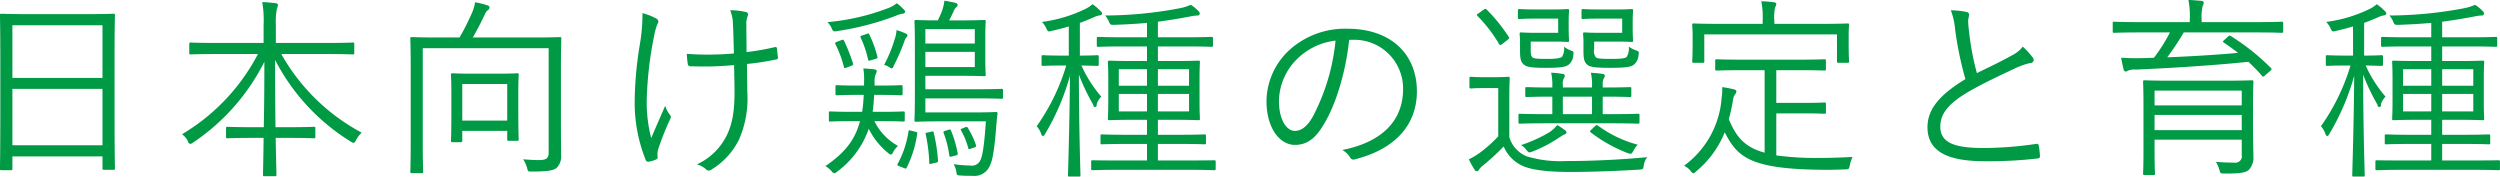 <svg height="27.22" viewBox="0 0 385.441 27.22" width="385.441" xmlns="http://www.w3.org/2000/svg"><path d="m696.379 5550.89c0-5.07.06-6.63.06-6.81 0-.21-.03-.24-.24-.24-.18 0-1.2.06-4.17.06h-8.91c-2.969 0-3.989-.06-4.169-.06-.21 0-.24.03-.24.24 0 .18.06 1.74.06 7.56v5.79c0 8.61-.06 10.11-.06 10.29 0 .21.03.24.24.24h1.47c.18 0 .21-.03.21-.24v-1.89h13.889v1.83c0 .21.03.24.24.24h1.44c.21 0 .24-.03.24-.24 0-.15-.06-1.65-.06-10.23zm-1.86 13.23h-13.889v-8.7h13.889zm0-10.38h-13.889v-8.13h13.889zm34.56-3.69c2.88 0 3.87.06 4.02.06.21 0 .24-.03.24-.24v-1.35c0-.21-.03-.24-.24-.24-.15 0-1.14.06-4.02.06h-7.83v-2.7a10.949 10.949 0 0 1 .15-2.52 2.705 2.705 0 0 0 .18-.66.35.35 0 0 0 -.36-.24 20.487 20.487 0 0 0 -2.07-.18 16.92 16.92 0 0 1 .21 3.63v2.67h-7.229c-2.85 0-3.84-.06-3.99-.06-.21 0-.24.03-.24.24v1.35c0 .21.03.24.24.24.15 0 1.14-.06 3.99-.06h6.359a31.084 31.084 0 0 1 -11.7 12.36 3.158 3.158 0 0 1 .9 1.08.523.523 0 0 0 .36.42 1.139 1.139 0 0 0 .48-.24 32.576 32.576 0 0 0 10.949-12.42c0 3.63-.03 7.17-.09 10.08h-1.86c-2.7 0-3.569-.06-3.719-.06-.21 0-.24.03-.24.24v1.29c0 .21.03.24.24.24.15 0 1.019-.06 3.719-.06h1.83c-.03 3.15-.09 5.31-.09 5.67 0 .21.03.24.24.24h1.59c.21 0 .24-.03.24-.24 0-.36-.06-2.55-.12-5.67h2.13c2.7 0 3.57.06 3.75.06.21 0 .24-.03.24-.24v-1.29c0-.21-.03-.24-.24-.24-.18 0-1.05.06-3.75.06h-2.16c-.03-3-.06-6.66-.06-10.38a32.013 32.013 0 0 0 11.67 12.6 1.131 1.131 0 0 0 .45.21.723.723 0 0 0 .36-.45 4.959 4.959 0 0 1 .87-1.14 30.914 30.914 0 0 1 -12.39-12.12h6.99zm22.53-2.55c.63-1.08 1.32-2.4 1.89-3.63a1.511 1.511 0 0 1 .45-.6.5.5 0 0 0 .24-.39.368.368 0 0 0 -.3-.33 13.787 13.787 0 0 0 -1.92-.48 7.129 7.129 0 0 1 -.51 1.71 39.7 39.7 0 0 1 -1.89 3.72h-3.119c-3.03 0-4.05-.06-4.23-.06-.21 0-.24.03-.24.24 0 .18.06 1.44.06 4.65v11.28c0 3.18-.06 4.41-.06 4.56 0 .21.03.24.24.24h1.5c.21 0 .24-.03.24-.24 0-.15-.06-1.44-.06-4.41v-14.61h19.409v16.14c0 .87-.45 1.11-1.47 1.11-.96 0-1.65-.06-2.46-.12a4.881 4.881 0 0 1 .6 1.32c.15.57.12.57.72.57 2.34 0 3.33-.15 3.81-.54a2.439 2.439 0 0 0 .72-1.98c0-.96-.03-2.4-.03-4.8v-8.43c0-3.15.06-4.56.06-4.74 0-.21-.03-.24-.27-.24-.15 0-1.2.06-4.2.06zm7.02 8.4c0-1.8.06-2.46.06-2.64 0-.21-.03-.24-.24-.24-.18 0-.9.06-3.15.06h-3.66c-2.28 0-2.97-.06-3.15-.06-.21 0-.24.03-.24.24 0 .18.06.84.06 3.03v2.25c0 4.05-.06 4.68-.06 4.86 0 .21.03.24.24.24h1.26c.21 0 .24-.03.24-.24v-1.5h6.93v1.29c0 .21.03.24.27.24h1.26c.21 0 .24-.03.24-.24 0-.18-.06-.78-.06-4.77zm-1.71 4.41h-6.93v-5.64h6.93zm35.04-5.25c.06 3.45-.27 5.31-.9 6.87a9.522 9.522 0 0 1 -4.89 5.13 3.565 3.565 0 0 1 1.32.69.66.66 0 0 0 .48.27.966.966 0 0 0 .57-.24 11.139 11.139 0 0 0 4.14-4.59 15.845 15.845 0 0 0 1.26-7.26l-.06-4.35a39.878 39.878 0 0 0 4.5-.69.286.286 0 0 0 .27-.39c-.06-.48-.09-.9-.15-1.32-.03-.21-.15-.24-.39-.18a36.754 36.754 0 0 1 -4.29.75c0-1.5-.03-3-.03-4.17a3.134 3.134 0 0 1 .15-1.23 1.875 1.875 0 0 0 .12-.42.407.407 0 0 0 -.36-.36 10.574 10.574 0 0 0 -2.4-.27 6.031 6.031 0 0 1 .42 2.07c.06.96.09 2.37.15 4.59-1.26.12-2.73.18-3.9.18-1.08 0-2.31-.03-3.36-.12a13.012 13.012 0 0 0 .15 1.56.4.4 0 0 0 .48.36c.93.03 1.71.03 2.46.03 1.26 0 2.7-.09 4.2-.21zm-14.189-11.31a26.518 26.518 0 0 1 -.39 4.74 56.483 56.483 0 0 0 -.81 9.18 23.758 23.758 0 0 0 1.71 8.73.393.393 0 0 0 .48.24 4.6 4.6 0 0 0 1.17-.36.289.289 0 0 0 .179-.27c0-.18-.03-.36-.03-.57a3.278 3.278 0 0 1 .12-.72 43.483 43.483 0 0 1 1.68-4.29 1.888 1.888 0 0 0 .27-.69.58.58 0 0 0 -.18-.36 4.225 4.225 0 0 1 -.69-1.35c-.81 1.86-1.409 3.21-2.159 4.98a22.053 22.053 0 0 1 -.69-5.85 56.028 56.028 0 0 1 1.14-9.9 10.044 10.044 0 0 1 .479-1.77 1.2 1.2 0 0 0 .18-.48.658.658 0 0 0 -.419-.48 8.813 8.813 0 0 0 -2.04-.78zm55.589 11.91c0-.21-.03-.24-.24-.24-.15 0-1.05.06-3.84.06h-7.89v-2.07h5.79c2.34 0 3.12.06 3.27.06.21 0 .24-.03.24-.24 0-.18-.06-.75-.06-2.49v-3.21c0-1.77.06-2.34.06-2.49 0-.21-.03-.24-.24-.24-.15 0-.93.06-3.27.06h-2.13c.24-.42.42-.81.69-1.38a1.75 1.75 0 0 1 .39-.63.474.474 0 0 0 .24-.36.414.414 0 0 0 -.36-.33c-.51-.12-1.08-.24-1.68-.33a7.92 7.92 0 0 1 -.42 1.71c-.18.42-.33.78-.6 1.32h-.06c-2.34 0-3.12-.06-3.3-.06-.21 0-.24.03-.24.24 0 .15.06 1.02.06 3.54v8.07c0 2.52-.06 3.42-.06 3.6 0 .21.03.24.24.24.18 0 1.17-.06 3.51-.06h7.26c-.21 3.18-.48 5.34-.87 6.03a1.42 1.42 0 0 1 -1.53.78 18.7 18.7 0 0 1 -2.58-.21 2.909 2.909 0 0 1 .42 1.17c.09.51.09.54.51.57.81.06 1.32.06 1.98.06a2.589 2.589 0 0 0 2.73-1.68c.45-.87.75-3.33.96-6.24.06-.57.09-1.14.18-1.65a.219.219 0 0 0 -.27-.27c-.18 0-.93.06-3.3.06h-7.56v-2.16h7.89c2.79 0 3.69.06 3.84.06.21 0 .24-.03.24-.27zm-4.35-3.6h-7.62v-2.34h7.62zm0-3.63h-7.62v-2.22h7.62zm-10.8 10.71c0-.21-.03-.24-.24-.24-.15 0-.93.06-3.39.06h-1.32c.12-.84.18-1.71.24-2.61h1.02c2.28 0 2.94.06 3.12.06.21 0 .24-.03.24-.24v-1.08c0-.21-.03-.24-.24-.24-.18 0-.84.06-3.12.06h-.96v-.54a2.774 2.774 0 0 1 .21-1.29.851.851 0 0 0 .12-.39c0-.15-.09-.24-.33-.27-.39-.06-1.139-.12-1.739-.15a9.42 9.42 0 0 1 .12 1.98v.66h-1.05c-2.28 0-2.97-.06-3.12-.06-.21 0-.24.03-.24.24v1.08c0 .21.03.24.24.24.15 0 .84-.06 3.12-.06h.99a21.55 21.55 0 0 1 -.24 2.61h-1.5c-2.46 0-3.24-.06-3.42-.06-.21 0-.21.03-.21.24v1.08c0 .21 0 .24.21.24.18 0 .96-.06 3.42-.06h1.17c-.75 2.88-2.34 4.89-5.34 6.93a3.653 3.653 0 0 1 .93.75.8.8 0 0 0 .45.36 1.088 1.088 0 0 0 .45-.27 13.734 13.734 0 0 0 4.86-6.6 11.2 11.2 0 0 0 3 3.75 1.034 1.034 0 0 0 .42.24.632.632 0 0 0 .36-.45 5.568 5.568 0 0 1 .72-.9 8.76 8.76 0 0 1 -3.63-3.81h1.05c2.46 0 3.24.06 3.39.06.21 0 .24-.03.24-.24v-1.08zm.06-15.57a.513.513 0 0 0 -.21-.39 6.979 6.979 0 0 0 -1.08-.96 4.437 4.437 0 0 1 -1.17.69 34.394 34.394 0 0 1 -9.509 2.22 3.162 3.162 0 0 1 .66.99c.24.48.24.48.84.39a43.5 43.5 0 0 0 9-2.34 4.648 4.648 0 0 1 .99-.33.451.451 0 0 0 .479-.27zm.36 3.63a.345.345 0 0 0 -.24-.3 11.212 11.212 0 0 0 -1.44-.54 5.842 5.842 0 0 1 -.33 1.53 21.888 21.888 0 0 1 -1.59 3.84 2.161 2.161 0 0 1 .72.3 1.293 1.293 0 0 0 .45.24.476.476 0 0 0 .3-.39 30.226 30.226 0 0 0 1.65-3.78 1.609 1.609 0 0 1 .3-.6.41.41 0 0 0 .18-.3zm.57 14.67c-.36-.09-.39-.09-.42.15a14.9 14.9 0 0 1 -1.62 4.89c-.15.27-.09.33.24.45l.69.27c.27.12.33.12.42-.06a17.076 17.076 0 0 0 1.62-5.22c.03-.21 0-.24-.33-.33zm2.58.27c-.36.06-.39.09-.33.33a24.289 24.289 0 0 1 .54 4.32c0 .24.03.24.42.15l.54-.12c.36-.09.39-.12.39-.36a25.866 25.866 0 0 0 -.66-4.26c-.06-.24-.09-.24-.36-.18zm-14.009-13.98c-.33.15-.36.18-.24.39a16.757 16.757 0 0 1 1.29 3.45c.06.27.09.27.48.12l.63-.24c.33-.12.36-.18.3-.39a26.853 26.853 0 0 0 -1.38-3.48c-.09-.18-.15-.21-.36-.12zm3.93-.99c-.36.12-.39.18-.27.39a15.525 15.525 0 0 1 1.11 3.27c.06.27.12.3.45.18l.719-.21c.3-.09.33-.15.27-.39a16.93 16.93 0 0 0 -1.229-3.36c-.09-.18-.15-.21-.36-.12zm12.719 14.73c-.27.09-.27.15-.21.33a16.113 16.113 0 0 1 .87 3.45c.03.24.09.24.45.15l.57-.15c.27-.06.3-.15.27-.33a17.423 17.423 0 0 0 -1.02-3.48c-.09-.21-.15-.21-.36-.15zm2.7-.39c-.3.12-.33.15-.21.36a11.354 11.354 0 0 1 1.08 2.64c.06.24.12.24.45.12l.51-.18c.27-.09.3-.18.24-.36a12.277 12.277 0 0 0 -1.23-2.61c-.12-.21-.18-.24-.39-.15zm39.03 5.13c0-.18-.03-.21-.24-.21-.15 0-1.17.03-4.2.03h-4.47v-2.55h3.12c2.91 0 3.87.06 4.05.06.21 0 .24-.03.24-.24v-1.05c0-.21-.03-.24-.24-.24-.18 0-1.14.06-4.05.06h-3.12v-2.31h2.4c2.73 0 3.66.06 3.84.06.21 0 .24-.03.24-.24 0-.15-.06-.81-.06-2.64v-3.45c0-1.83.06-2.49.06-2.64 0-.18-.03-.21-.24-.21-.18 0-1.11.06-3.84.06h-2.4v-2.25h4.08c3 0 3.99.06 4.14.06.24 0 .27-.03.27-.24v-1.05c0-.21-.03-.24-.27-.24-.15 0-1.14.06-4.14.06h-4.08v-2.4c1.62-.21 3.24-.48 4.98-.81a6.6 6.6 0 0 1 1.05-.15.346.346 0 0 0 .42-.27.44.44 0 0 0 -.18-.39 6.025 6.025 0 0 0 -1.2-.99 7.527 7.527 0 0 1 -1.74.54 62.48 62.48 0 0 1 -11.46 1.11 3.472 3.472 0 0 1 .6.99c.21.48.27.45.81.45 1.77-.06 3.42-.15 5.04-.3v2.22h-3.33c-3 0-4.02-.06-4.17-.06-.21 0-.24.03-.24.24v1.05c0 .21.03.24.24.24.15 0 1.17-.06 4.17-.06h3.33v2.25h-1.95c-2.73 0-3.66-.06-3.84-.06-.21 0-.24.03-.24.21s.06.81.06 2.64v3.45c0 1.83-.06 2.46-.06 2.64 0 .21.03.24.24.24.18 0 1.11-.06 3.84-.06h1.95v2.31h-2.88c-2.91 0-3.9-.06-4.05-.06-.21 0-.24.03-.24.24v1.05c0 .21.03.24.24.24.15 0 1.14-.06 4.05-.06h2.88v2.55h-4.17c-3.03 0-4.02-.03-4.2-.03-.21 0-.24.03-.24.21v1.08c0 .21.03.24.24.24.18 0 1.17-.06 4.2-.06h10.32c3.03 0 4.05.06 4.2.06.21 0 .24-.03.24-.24zm-4.11-7.74h-4.8v-2.7h4.8zm0-3.96h-4.8v-2.55h4.8zm-6.48 3.96h-4.35v-2.7h4.35zm0-3.96h-4.35v-2.55h4.35zm-12.059-4.65h-1.02c-2.13 0-2.79-.06-2.94-.06-.21 0-.24.03-.24.27v1.14c0 .21.03.24.24.24.15 0 .81-.06 2.94-.06h.63a31.987 31.987 0 0 1 -4.56 9.36 3.355 3.355 0 0 1 .69 1.17.522.522 0 0 0 .27.36.555.555 0 0 0 .33-.33 36.571 36.571 0 0 0 3.84-8.97c-.06 7.74-.3 14.88-.3 15.33 0 .18.03.21.24.21h1.44c.21 0 .24-.03.24-.21 0-.45-.24-7.44-.24-15.51a31.9 31.9 0 0 0 2.219 4.65.272.272 0 1 0 .51-.06 2.987 2.987 0 0 1 .72-1.2 19.708 19.708 0 0 1 -3.059-4.8c1.679.03 2.249.06 2.429.06.21 0 .24-.03.24-.24v-1.14c0-.24-.03-.27-.24-.27-.18 0-.78.06-2.669.06v-5.04c.75-.27 1.469-.57 2.159-.87a2.829 2.829 0 0 1 .81-.27c.27-.03.45-.12.45-.3a.563.563 0 0 0 -.24-.39 7.261 7.261 0 0 0 -1.23-1.05 5.192 5.192 0 0 1 -1.08.72 21.608 21.608 0 0 1 -6.719 2.01 3.429 3.429 0 0 1 .66.96c.27.57.27.57.87.42.9-.21 1.77-.42 2.61-.69zm43.8-2.43a7.5 7.5 0 0 1 7.74 7.59c0 5.01-3.42 8.22-9.36 9.39a3.488 3.488 0 0 1 1.17 1.11.594.594 0 0 0 .78.33c6.51-1.65 9.54-5.58 9.54-10.47 0-5.73-3.99-9.66-10.71-9.66a12.786 12.786 0 0 0 -9 3.33 10.9 10.9 0 0 0 -3.48 7.77c0 4.35 2.13 6.81 4.38 6.81 1.769 0 3.119-.9 4.409-3.09 1.89-3.06 3.42-8.04 3.96-13.11h.57zm-2.67.12a31.855 31.855 0 0 1 -3.51 11.73c-.87 1.53-1.77 2.19-2.789 2.19-1.08 0-2.43-1.41-2.43-4.68a9.3 9.3 0 0 1 2.88-6.48 10.1 10.1 0 0 1 5.848-2.76zm46.86 11.52c0-.21-.03-.24-.24-.24-.15 0-1.17.06-4.2.06h-1.23v-2.7h.12c2.91 0 3.87.06 4.05.06.21 0 .24-.03.24-.27v-1.02c0-.21-.03-.24-.24-.24-.18 0-1.14.06-4.05.06h-.12v-.51a1.743 1.743 0 0 1 .15-.87.79.79 0 0 0 .18-.45.381.381 0 0 0 -.39-.27c-.57-.09-1.05-.12-1.77-.18a8.227 8.227 0 0 1 .18 2.16v.12h-4.5v-.42a1.749 1.749 0 0 1 .15-.99.678.678 0 0 0 .15-.45.35.35 0 0 0 -.36-.24 12.986 12.986 0 0 0 -1.74-.18 8.4 8.4 0 0 1 .18 2.1v.18c-2.82 0-3.75-.06-3.93-.06-.21 0-.24.03-.24.24v1.02c0 .24.03.27.24.27.18 0 1.11-.06 3.93-.06v2.7h-.78c-3.03 0-4.05-.06-4.2-.06-.21 0-.24.03-.24.24v1.02c0 .24.03.27.24.27.15 0 1.17-.06 4.2-.06h9.78c3.03 0 4.05.06 4.2.06.21 0 .24-.03.24-.27zm-7.32-.18h-4.5v-2.7h4.5zm-12.749-2.7c0-1.89.06-2.67.06-2.82 0-.21-.03-.24-.24-.24-.15 0-.6.06-2.16.06h-1.53c-1.53 0-1.92-.06-2.04-.06-.21 0-.24.03-.24.24v1.29c0 .24.03.27.24.27.12 0 .51-.06 2.04-.06h2.16v7.44a19.944 19.944 0 0 1 -2.7 2.43 10.642 10.642 0 0 1 -1.83 1.11 10.707 10.707 0 0 0 .87 1.56.375.375 0 0 0 .72 0 2.382 2.382 0 0 1 .63-.63 38.008 38.008 0 0 0 3.15-2.91 5.684 5.684 0 0 0 2.879 2.97c1.44.69 4.11.96 7.38.96 3.06 0 6.75-.12 10.65-.36.6-.06.6-.06.69-.66a2.609 2.609 0 0 1 .54-1.26c-4.44.42-8.73.6-12.57.6a17.94 17.94 0 0 1 -6-.72 4.61 4.61 0 0 1 -2.7-2.97v-6.24zm13.079-8.49h3.39c1.68 0 2.19.06 2.37.06.21 0 .24-.03.24-.24 0-.15-.06-.6-.06-1.83v-1.02c0-1.17.06-1.59.06-1.74 0-.21-.03-.24-.24-.24-.18 0-.69.06-2.37.06h-2.55c-1.86 0-2.37-.06-2.52-.06-.24 0-.27.03-.27.24v1.05c0 .21.03.24.27.24.15 0 .66-.06 2.52-.06h3.48v2.19h-3.6c-1.47 0-2.01-.06-2.19-.06-.21 0-.24.03-.24.24 0 .18.06.51.06 1.17v1.47c0 1.44.21 1.77.63 2.13.39.33 1.29.45 3.39.45 2.37 0 3.3-.12 3.78-.51a2.093 2.093 0 0 0 .69-1.44c.09-.54.09-.57-.39-.75a4.33 4.33 0 0 1 -1.11-.57 2.472 2.472 0 0 1 -.33 1.59c-.24.21-.81.3-2.28.3-1.8 0-2.25-.06-2.46-.24a1.536 1.536 0 0 1 -.27-1.29zm-9.78 0h3.3c1.68 0 2.22.06 2.37.06.21 0 .24-.03.24-.24 0-.15-.06-.6-.06-1.83v-1.02c0-1.17.06-1.59.06-1.74 0-.21-.03-.24-.24-.24-.15 0-.69.06-2.37.06h-2.49c-1.83 0-2.37-.06-2.55-.06-.21 0-.24.03-.24.24v1.05c0 .21.03.24.24.24.18 0 .72-.06 2.55-.06h3.42v2.19h-3.54c-1.41 0-1.98-.06-2.13-.06-.24 0-.27.03-.27.24 0 .18.06.51.06 1.17v1.47c0 1.44.21 1.77.66 2.13.39.33 1.26.45 3.33.45 2.19 0 3.06-.12 3.54-.51a2.093 2.093 0 0 0 .69-1.44c.06-.54.06-.57-.36-.72a3.377 3.377 0 0 1 -1.08-.6 2.348 2.348 0 0 1 -.3 1.56c-.24.24-.99.33-2.37.33-1.53 0-1.98-.06-2.19-.24s-.27-.42-.27-1.32zm9.33 13.59c-.27.27-.21.33-.03.45a22.961 22.961 0 0 0 5.64 3.15c.54.18.6.18.9-.36a3.781 3.781 0 0 1 .66-.93 18.231 18.231 0 0 1 -6.09-2.91c-.21-.15-.27-.18-.54.09zm-17.339-17.97c-.33.21-.36.27-.21.42a21.9 21.9 0 0 1 3.33 4.32c.15.24.24.21.6-.06l.69-.54c.3-.24.33-.3.21-.48a25.952 25.952 0 0 0 -3.42-4.23c-.18-.15-.21-.12-.54.09zm13.529 18.42a.453.453 0 0 0 -.27-.39 7.936 7.936 0 0 0 -1.17-.78 5.333 5.333 0 0 1 -1.2 1.11 21.841 21.841 0 0 1 -4.38 1.98 2.343 2.343 0 0 1 .81.72c.39.48.42.48.96.27a20.354 20.354 0 0 0 3.99-2.07c.27-.15.69-.48.87-.54a.531.531 0 0 0 .389-.3zm32.34-2.97h4.47c2.13 0 2.76.06 2.94.06.21 0 .24-.03.24-.24v-1.26c0-.21-.03-.24-.24-.24-.18 0-.81.06-2.94.06h-4.47v-5.04h3.3c2.97 0 3.96.06 4.11.06.21 0 .24-.03.24-.24v-1.26c0-.21-.03-.24-.24-.24-.15 0-1.14.06-4.11.06h-8.34c-3 0-3.959-.06-4.109-.06-.24 0-.27.03-.27.24v1.26c0 .21.03.24.27.24.15 0 1.11-.06 4.109-.06h3.24v12.72c-3.18-.87-4.41-2.52-5.52-5.16a25.926 25.926 0 0 0 .66-3.06 1.766 1.766 0 0 1 .3-.75.986.986 0 0 0 .21-.48c0-.15-.09-.24-.45-.33a16.493 16.493 0 0 0 -1.739-.33 8.315 8.315 0 0 1 -.09 1.68 14.191 14.191 0 0 1 -5.79 10.44 2.907 2.907 0 0 1 1.02.81.776.776 0 0 0 .42.36 1.074 1.074 0 0 0 .42-.3 15.005 15.005 0 0 0 4.41-6.03c1.979 3.87 3.9 5.76 15.749 5.79.93 0 1.86-.03 2.82-.06.6-.03.6-.06.72-.66a5.184 5.184 0 0 1 .42-1.26c-1.77.09-3.48.15-4.98.15a45.518 45.518 0 0 1 -6.78-.39zm11.16-12.27c0-.78.06-1.2.06-1.38s-.03-.21-.24-.21c-.18 0-1.2.06-4.17.06h-7.11v-.42a7.255 7.255 0 0 1 .12-2.13 1.279 1.279 0 0 0 .18-.54c0-.12-.12-.21-.36-.24a16.181 16.181 0 0 0 -1.95-.15 12.885 12.885 0 0 1 .21 3.06v.42h-6.48c-2.97 0-3.99-.06-4.14-.06-.21 0-.24.03-.24.21s.06.6.06 1.59v.93c0 2.55-.06 2.91-.06 3.09 0 .21.03.24.24.24h1.38c.21 0 .24-.03.24-.24v-4.14h20.459v4.14c0 .21.03.24.24.24h1.38c.21 0 .24-.03.24-.24 0-.18-.06-.54-.06-3.09v-1.14zm15.75-3.63a11.022 11.022 0 0 1 .66 2.94 53.612 53.612 0 0 0 1.59 7.68c-3.809 2.31-5.849 4.53-5.849 7.41 0 4.11 3.749 5.25 8.939 5.25a66.759 66.759 0 0 0 7.98-.42c.33-.03.45-.15.42-.42a13.049 13.049 0 0 0 -.18-1.56.308.308 0 0 0 -.42-.27 57.651 57.651 0 0 1 -7.71.63c-4.53.03-7.049-.63-7.049-3.3 0-2.1 1.409-3.66 4.439-5.43 2.04-1.17 4.62-2.4 6.81-3.42a11.4 11.4 0 0 1 2.64-.96.49.49 0 0 0 .36-.84 12.731 12.731 0 0 0 -1.53-1.68 4.865 4.865 0 0 1 -1.74 1.38c-1.77.99-3.57 1.83-5.34 2.7a40.178 40.178 0 0 1 -1.17-6.06c-.09-.66-.15-1.26-.18-1.92 0-.48.15-.75.15-1.05a.434.434 0 0 0 -.36-.39 13.671 13.671 0 0 0 -2.461-.27zm46.591 14.67c0-2.37.06-3.45.06-3.6 0-.24-.03-.27-.24-.27-.18 0-1.2.06-4.14.06h-8.25c-2.94 0-3.96-.06-4.14-.06-.21 0-.24.03-.24.27 0 .15.06 1.05.06 3.45v7.26c0 2.37-.06 3.24-.06 3.39 0 .21.03.24.24.24h1.35c.21 0 .24-.03.24-.24 0-.15-.06-1.14-.06-3.45v-1.77h13.44v2.34a1 1 0 0 1 -1.17 1.2c-.93 0-1.74-.03-2.82-.12a4.751 4.751 0 0 1 .57 1.32c.15.51.15.48.75.48 2.52.03 3.3-.15 3.78-.57a2.818 2.818 0 0 0 .69-2.13c0-.54-.06-2.64-.06-4.05zm-1.74 3.81h-13.441v-2.34h13.44v2.34zm0-3.81h-13.441v-2.28h13.44v2.28zm6.39-12.66c0-.21-.03-.24-.27-.24-.15 0-1.08.06-3.87.06h-8.43v-.36a7.448 7.448 0 0 1 .15-2.1 1.429 1.429 0 0 0 .18-.54.34.34 0 0 0 -.36-.27c-.57-.06-1.32-.12-2.01-.15a12.885 12.885 0 0 1 .21 3.06v.36h-7.74c-2.82 0-3.75-.06-3.9-.06-.21 0-.24.03-.24.24v1.23c0 .21.03.24.24.24.15 0 1.08-.06 3.9-.06h4.68a25.72 25.72 0 0 1 -2.46 3.9c-.69.03-1.38.06-2.04.06-1.05.03-2.07 0-3.03-.06.12.57.27 1.38.39 1.8a.381.381 0 0 0 .3.33.629.629 0 0 0 .33-.12 2.584 2.584 0 0 1 1.26-.18c5.52-.24 12.15-.66 17.34-1.2a23.794 23.794 0 0 1 2.1 2.16c.18.18.21.18.48-.06l.75-.66c.33-.27.3-.33.12-.51a34.122 34.122 0 0 0 -6.09-4.86.314.314 0 0 0 -.48.03l-.6.54c-.24.21-.24.3-.03.42.75.51 1.47 1.02 2.16 1.56-3.27.3-7.23.54-10.92.69a40.608 40.608 0 0 0 2.55-3.84h11.19c2.79 0 3.72.06 3.87.06.24 0 .27-.03.27-.24zm33.42 21.33c0-.18-.03-.21-.24-.21-.15 0-1.17.03-4.2.03h-4.47v-2.55h3.12c2.91 0 3.87.06 4.05.06.21 0 .24-.03.24-.24v-1.05c0-.21-.03-.24-.24-.24-.18 0-1.14.06-4.05.06h-3.12v-2.31h2.4c2.73 0 3.66.06 3.84.06.21 0 .24-.03.24-.24 0-.15-.06-.81-.06-2.64v-3.45c0-1.83.06-2.49.06-2.64 0-.18-.03-.21-.24-.21-.18 0-1.11.06-3.84.06h-2.4v-2.25h4.08c3 0 3.99.06 4.14.06.24 0 .27-.03.27-.24v-1.05c0-.21-.03-.24-.27-.24-.15 0-1.14.06-4.14.06h-4.08v-2.4c1.62-.21 3.24-.48 4.98-.81a6.6 6.6 0 0 1 1.05-.15.346.346 0 0 0 .42-.27.44.44 0 0 0 -.18-.39 6.025 6.025 0 0 0 -1.2-.99 7.527 7.527 0 0 1 -1.74.54 62.48 62.48 0 0 1 -11.46 1.11 3.472 3.472 0 0 1 .6.99c.21.48.27.45.81.45 1.77-.06 3.42-.15 5.04-.3v2.22h-3.33c-3 0-4.02-.06-4.17-.06-.21 0-.24.03-.24.24v1.05c0 .21.03.24.24.24.15 0 1.17-.06 4.17-.06h3.33v2.25h-1.95c-2.73 0-3.66-.06-3.84-.06-.21 0-.24.03-.24.21s.06.81.06 2.64v3.45c0 1.83-.06 2.46-.06 2.64 0 .21.03.24.24.24.18 0 1.11-.06 3.84-.06h1.95v2.31h-2.88c-2.91 0-3.9-.06-4.05-.06-.21 0-.24.03-.24.24v1.05c0 .21.03.24.24.24.15 0 1.14-.06 4.05-.06h2.88v2.55h-4.17c-3.03 0-4.02-.03-4.2-.03-.21 0-.24.03-.24.21v1.08c0 .21.03.24.24.24.18 0 1.17-.06 4.2-.06h10.32c3.03 0 4.05.06 4.2.06.21 0 .24-.03.24-.24zm-4.11-7.74h-4.8v-2.7h4.8zm0-3.96h-4.8v-2.55h4.8zm-6.48 3.96h-4.35v-2.7h4.35zm0-3.96h-4.35v-2.55h4.35zm-12.06-4.65h-1.02c-2.13 0-2.79-.06-2.94-.06-.21 0-.24.03-.24.27v1.14c0 .21.03.24.24.24.15 0 .81-.06 2.94-.06h.63a31.987 31.987 0 0 1 -4.56 9.36 3.355 3.355 0 0 1 .69 1.17.522.522 0 0 0 .27.36.555.555 0 0 0 .33-.33 36.571 36.571 0 0 0 3.84-8.97c-.06 7.74-.3 14.88-.3 15.33 0 .18.03.21.24.21h1.44c.21 0 .24-.03.24-.21 0-.45-.24-7.44-.24-15.51a31.9 31.9 0 0 0 2.22 4.65.272.272 0 1 0 .51-.06 2.987 2.987 0 0 1 .72-1.2 19.739 19.739 0 0 1 -3.06-4.8c1.68.03 2.25.06 2.43.06.21 0 .24-.03.24-.24v-1.14c0-.24-.03-.27-.24-.27-.18 0-.78.06-2.67.06v-5.04c.75-.27 1.47-.57 2.16-.87a2.829 2.829 0 0 1 .81-.27c.27-.03.45-.12.45-.3a.563.563 0 0 0 -.24-.39 7.261 7.261 0 0 0 -1.23-1.05 5.192 5.192 0 0 1 -1.08.72 21.624 21.624 0 0 1 -6.72 2.01 3.429 3.429 0 0 1 .66.96c.27.57.27.57.87.42.9-.21 1.77-.42 2.61-.69z" fill="#094" fill-rule="evenodd" transform="translate(-678.719 -5541.72)"/></svg>
